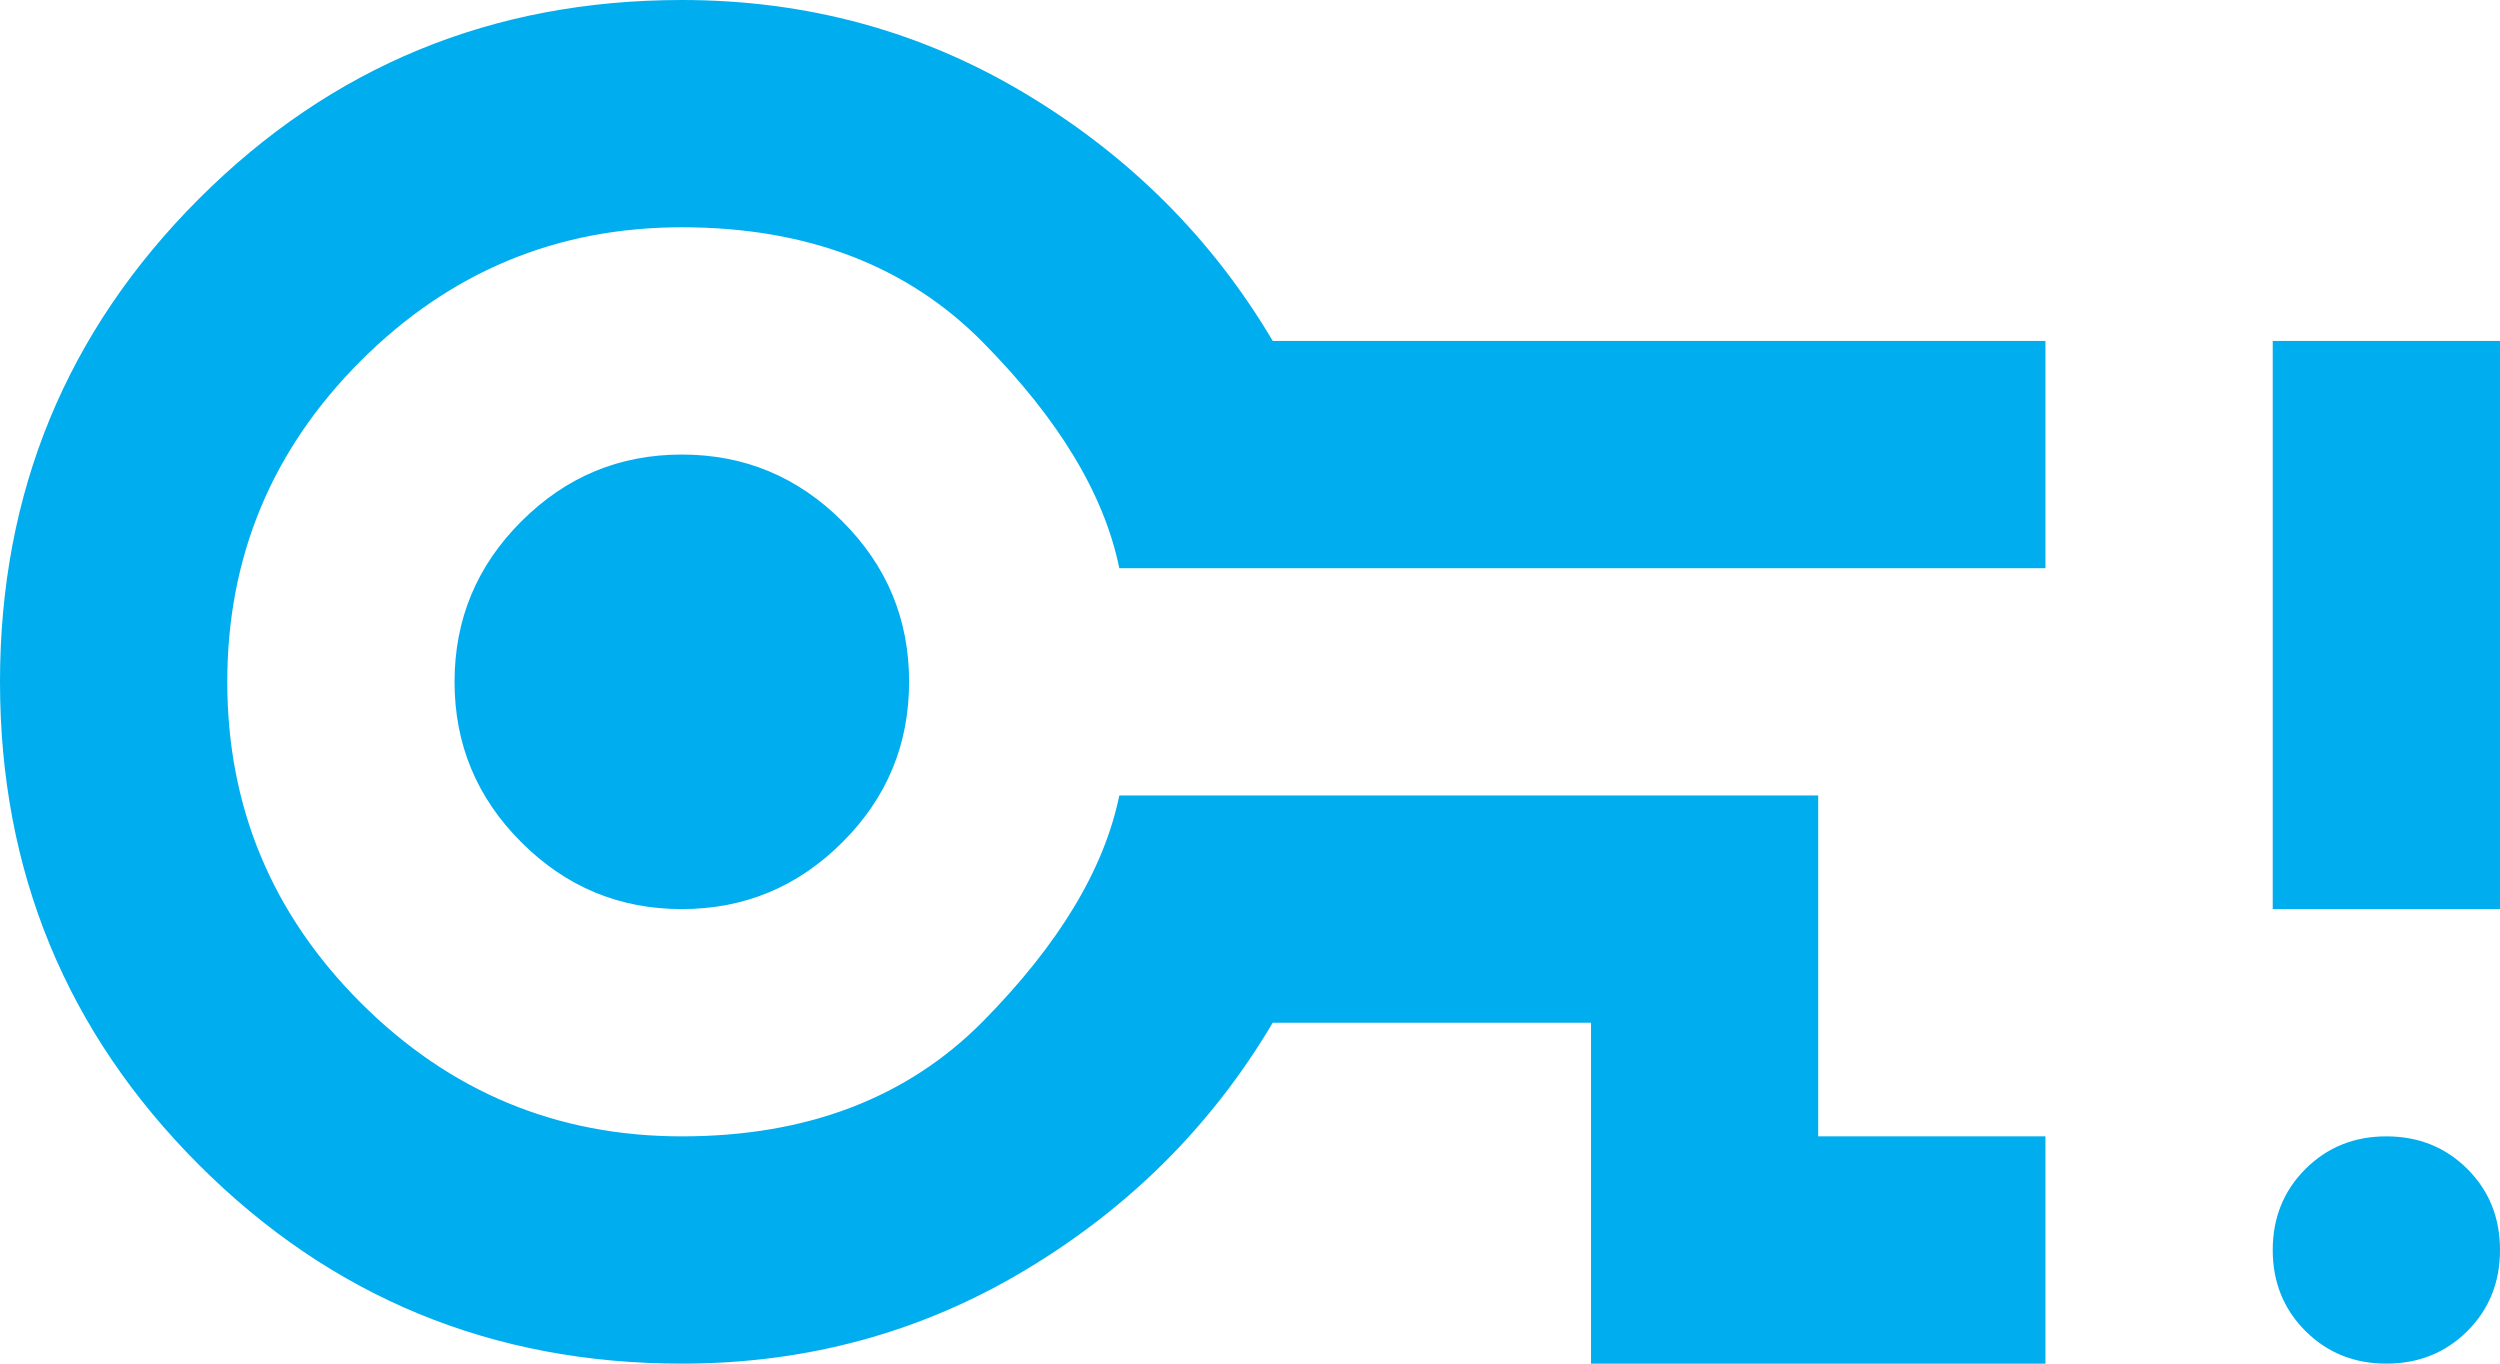 <svg width="22" height="12" viewBox="0 0 22 12" fill="none" xmlns="http://www.w3.org/2000/svg">
<path d="M14.001 12V9H11.2C10.667 9.9 9.942 10.625 9.025 11.175C8.109 11.725 7.1 12 6 12C4.334 12 2.917 11.417 1.75 10.25C0.584 9.083 0 7.667 0 6C0 4.333 0.584 2.917 1.75 1.75C2.917 0.583 4.334 0 6 0C7.1 0 8.109 0.275 9.025 0.825C9.942 1.375 10.667 2.1 11.2 3H18V5H9.85C9.717 4.35 9.317 3.688 8.65 3.013C7.984 2.337 7.1 2 6 2C4.9 2 3.959 2.392 3.175 3.175C2.392 3.958 2 4.9 2 6C2 7.1 2.392 8.042 3.175 8.825C3.959 9.608 4.9 10 6 10C7.1 10 7.984 9.662 8.65 8.988C9.317 8.312 9.717 7.65 9.85 7H16V10H18V12H14.001ZM6 8C6.55 8 7.021 7.804 7.413 7.412C7.805 7.021 8 6.55 8 6C8 5.45 7.805 4.979 7.413 4.588C7.021 4.196 6.55 4 6 4C5.45 4 4.98 4.196 4.588 4.588C4.196 4.979 4 5.45 4 6C4 6.55 4.196 7.021 4.588 7.412C4.98 7.804 5.45 8 6 8ZM21 12C20.717 12 20.48 11.904 20.288 11.713C20.096 11.521 20 11.283 20 11C20 10.717 20.096 10.479 20.288 10.287C20.48 10.096 20.717 10 21 10C21.284 10 21.521 10.096 21.713 10.287C21.905 10.479 22 10.717 22 11C22 11.283 21.905 11.521 21.713 11.713C21.521 11.904 21.284 12 21 12ZM20 8V3H22V8H20Z" fill="#00ADEE"/>
</svg>
